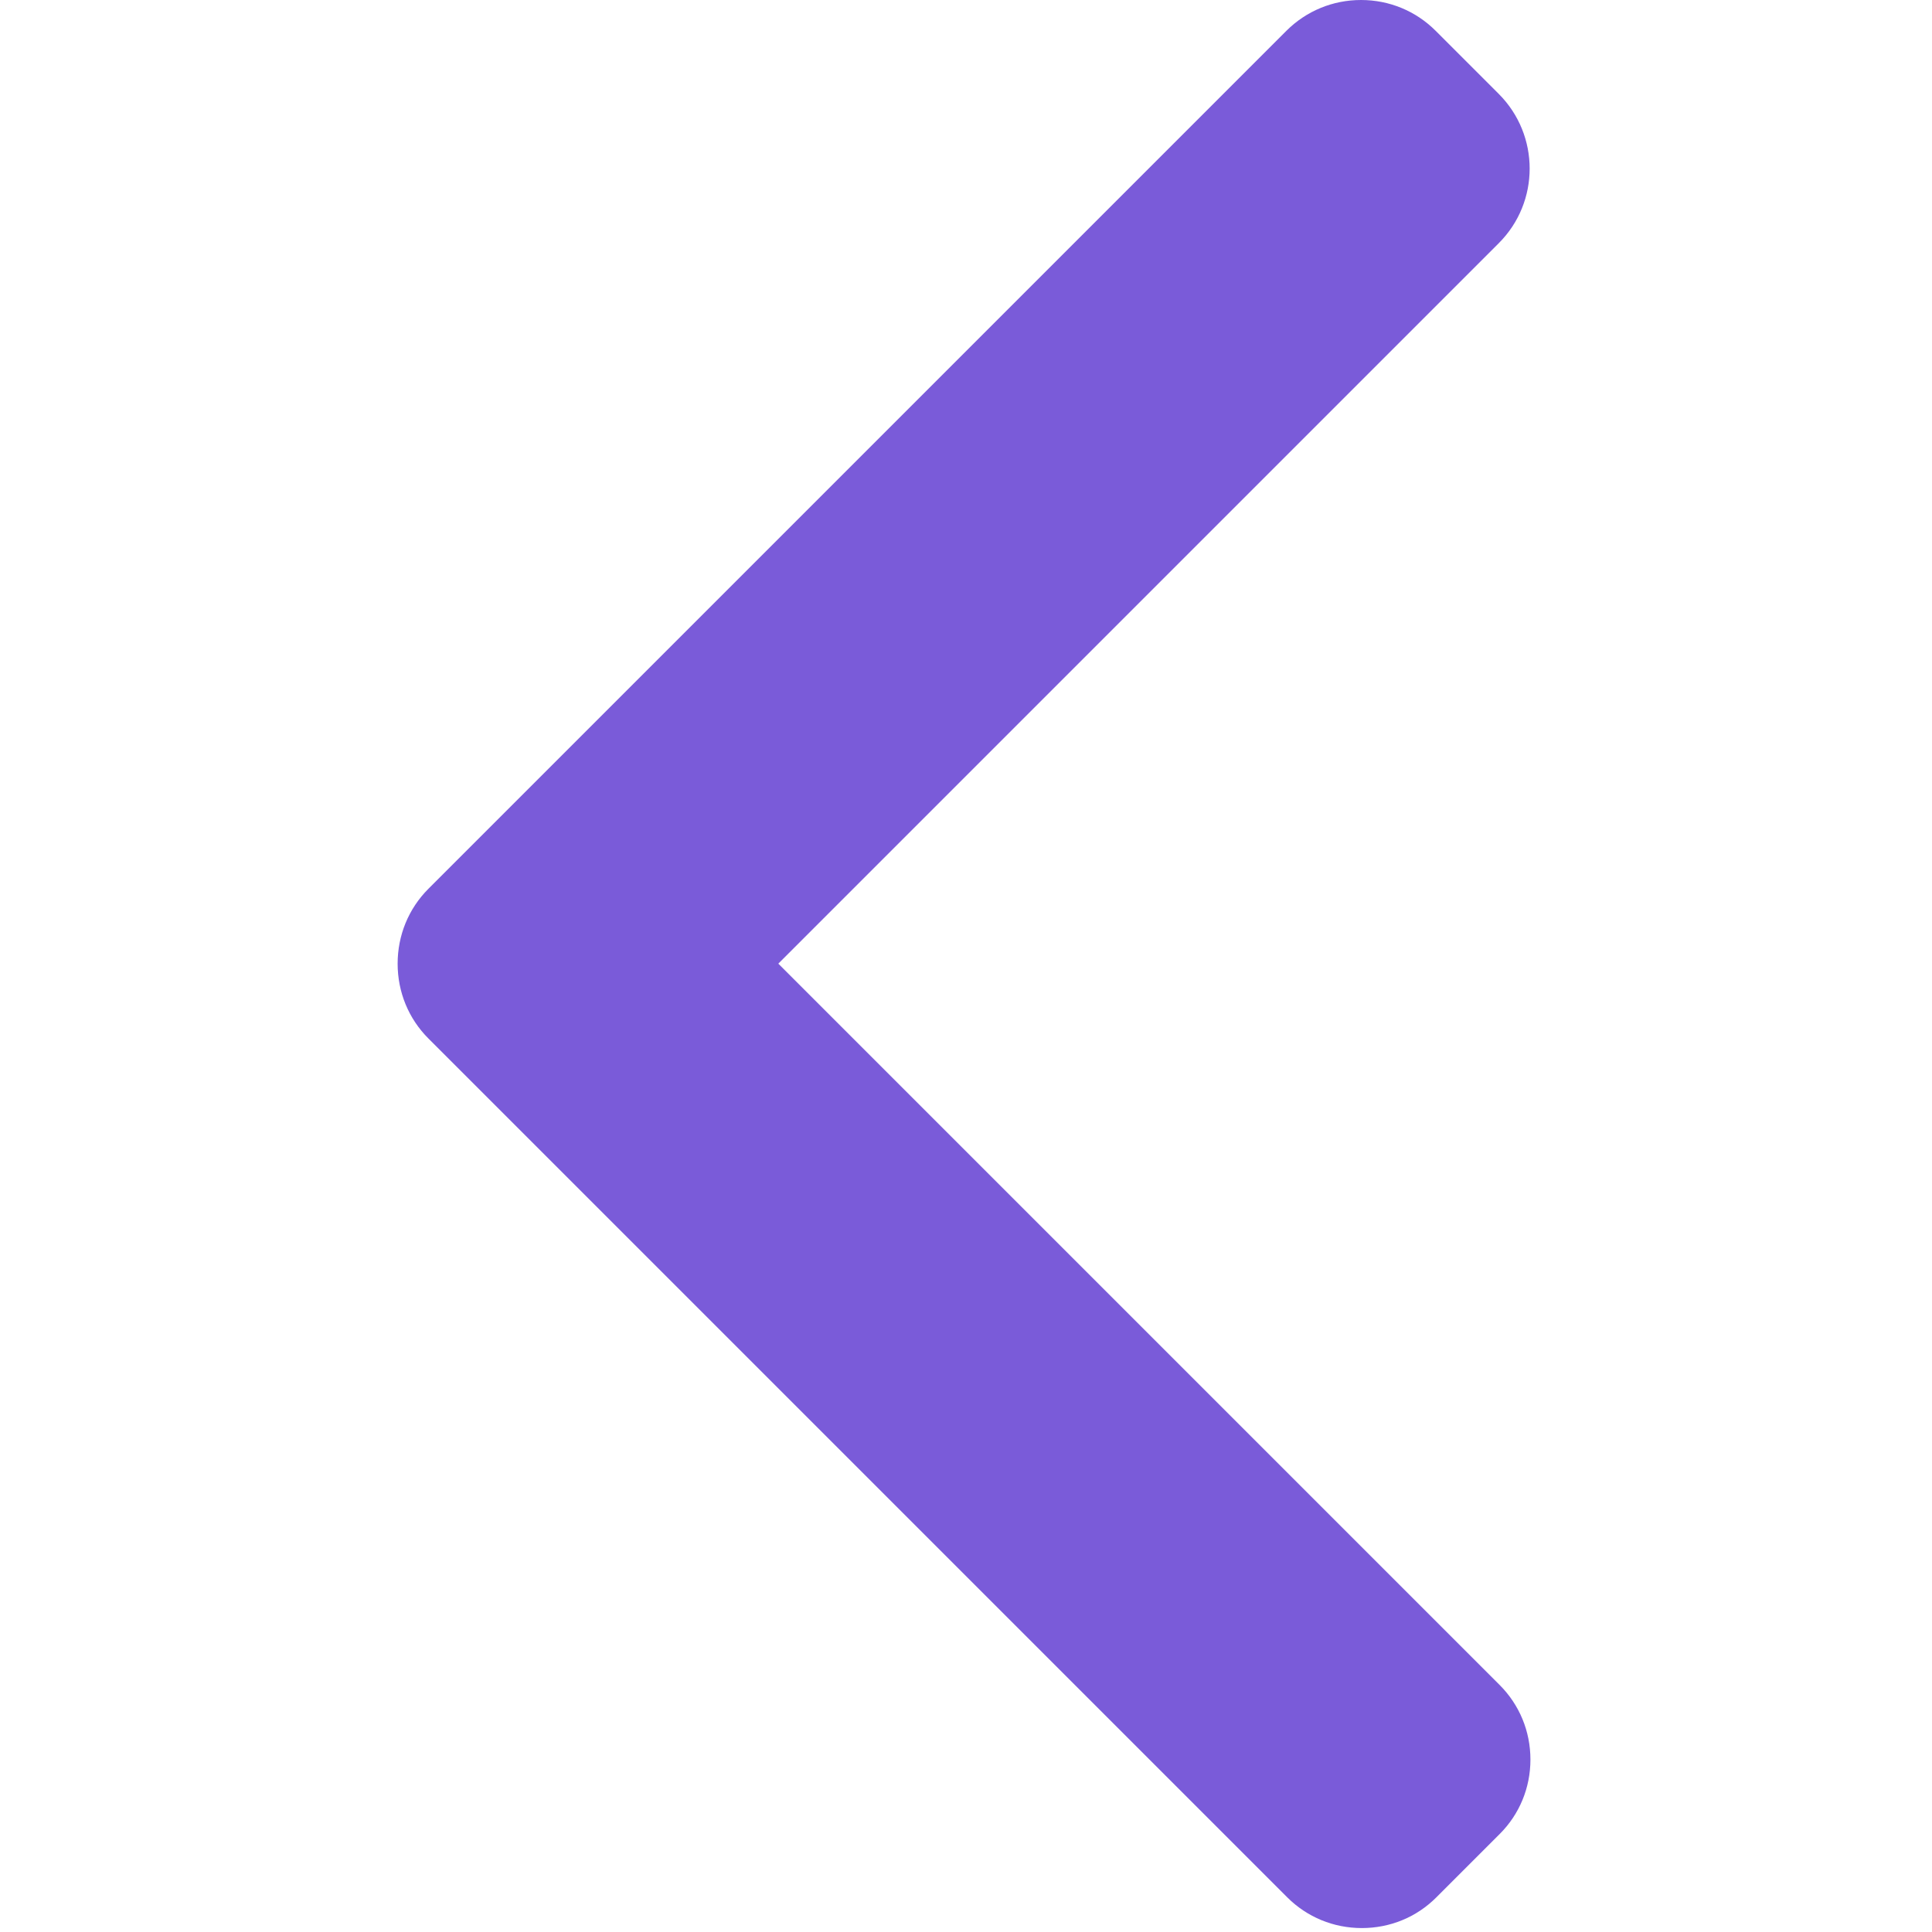 <svg width="27" height="27" viewBox="0 0 27 27" fill="none" xmlns="http://www.w3.org/2000/svg">
<g clip-path="url(#clip0_4052_468)">
<path d="M5.987 12.421L17.978 0.43C18.256 0.153 18.626 0 19.021 0C19.415 0 19.786 0.153 20.063 0.43L20.946 1.313C21.521 1.889 21.521 2.824 20.946 3.398L10.877 13.467L20.957 23.547C21.235 23.825 21.388 24.195 21.388 24.59C21.388 24.985 21.235 25.355 20.957 25.632L20.074 26.515C19.797 26.793 19.427 26.945 19.032 26.945C18.637 26.945 18.267 26.793 17.989 26.515L5.987 14.513C5.709 14.235 5.557 13.863 5.557 13.468C5.557 13.071 5.709 12.7 5.987 12.421Z" fill="#7A5BD9"/>
</g>
<defs>
<clipPath id="clip0_4052_468">
<rect width="26.945" height="26.945" fill="white" transform="matrix(-1 0 0 1 26.945 0)"/>
</clipPath>
</defs>
</svg>
